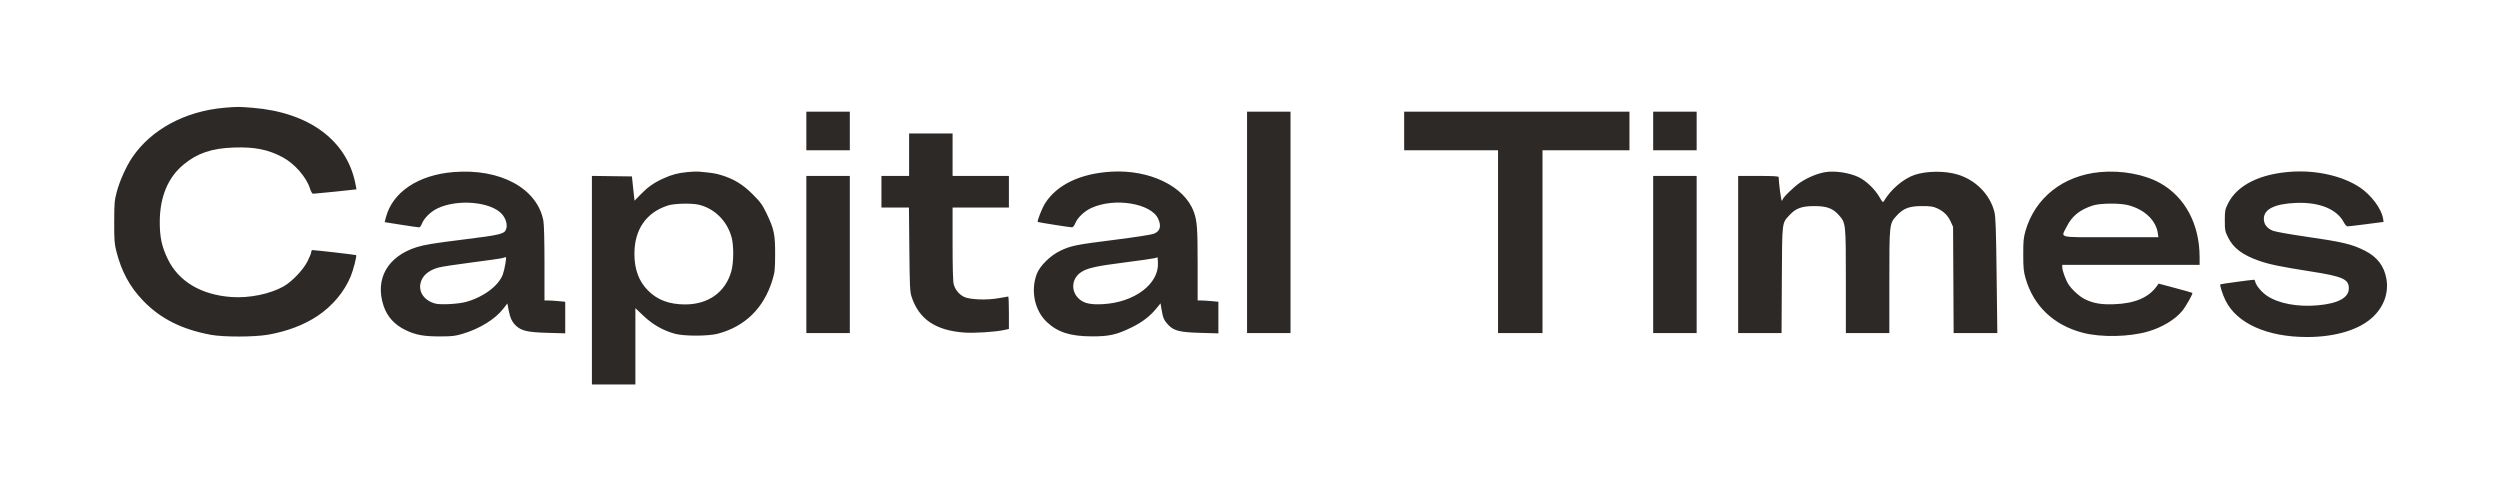 <svg width="262" height="52" viewBox="0 0 262 52" fill="none" xmlns="http://www.w3.org/2000/svg">
<path fill-rule="evenodd" clip-rule="evenodd" d="M23.474 11.297C19.387 11.66 15.845 13.572 13.87 16.482C13.238 17.413 12.56 18.912 12.248 20.067C11.995 21.005 11.975 21.239 11.969 23.255C11.964 25.187 11.99 25.534 12.199 26.358C12.73 28.453 13.605 30.064 14.995 31.508C16.814 33.398 19.045 34.521 22.111 35.09C23.431 35.335 26.702 35.325 28.117 35.073C30.123 34.714 31.867 34.05 33.283 33.105C34.841 32.065 36.074 30.594 36.749 28.973C37.031 28.293 37.406 26.834 37.322 26.736C37.292 26.701 33.08 26.215 32.751 26.209C32.68 26.208 32.622 26.294 32.622 26.4C32.622 26.507 32.451 26.938 32.242 27.358C31.791 28.265 30.607 29.513 29.72 30.015C28.303 30.817 26.094 31.265 24.234 31.127C21.053 30.891 18.702 29.481 17.573 27.13C16.946 25.825 16.736 24.832 16.744 23.203C16.756 20.627 17.609 18.587 19.238 17.244C20.678 16.055 22.188 15.541 24.474 15.462C26.688 15.384 28.083 15.66 29.614 16.476C30.872 17.147 32.106 18.557 32.487 19.759C32.598 20.108 32.718 20.303 32.822 20.304C32.977 20.306 37.314 19.866 37.352 19.844C37.362 19.839 37.306 19.527 37.227 19.151C36.285 14.653 32.34 11.772 26.469 11.295C25.013 11.177 24.826 11.177 23.474 11.297ZM84.504 13.725V15.745H86.782H89.061V13.725V11.705H86.782H84.504V13.725ZM130.691 23.307V34.908H132.969H135.247V23.307V11.705H132.969H130.691V23.307ZM147.156 13.725V15.745H152.075H156.994V25.327V34.908H159.324H161.654V25.327V15.745H166.211H170.767V13.725V11.705H158.962H147.156V13.725ZM173.253 13.725V15.745H175.531H177.809V13.725V11.705H175.531H173.253V13.725ZM95.274 16.211V18.438H93.824H92.374V20.096V21.753H93.816H95.257L95.299 26.129C95.336 29.974 95.364 30.575 95.526 31.076C96.296 33.447 98.041 34.635 101.073 34.853C102.101 34.927 104.279 34.789 105.198 34.592L105.733 34.477V32.776C105.733 31.841 105.702 31.076 105.664 31.076C105.625 31.076 105.196 31.15 104.71 31.241C103.437 31.48 101.593 31.409 101.002 31.098C100.483 30.826 100.1 30.348 99.945 29.781C99.873 29.516 99.832 27.989 99.831 25.56L99.831 21.753H102.782H105.733V20.096V18.438H102.782H99.831V16.211V13.984H97.552H95.274V16.211ZM47.529 18.033C43.832 18.333 41.142 20.13 40.447 22.764L40.31 23.281L42.032 23.554C42.979 23.703 43.826 23.826 43.915 23.825C44.003 23.825 44.132 23.667 44.202 23.474C44.408 22.904 45.103 22.204 45.805 21.86C47.913 20.824 51.456 21.129 52.611 22.445C53 22.888 53.187 23.508 53.063 23.942C52.896 24.526 52.597 24.602 48.466 25.115C45.491 25.485 44.476 25.65 43.697 25.893C40.617 26.854 39.264 29.235 40.199 32.051C40.578 33.194 41.351 34.043 42.522 34.602C43.576 35.106 44.404 35.258 46.084 35.256C47.418 35.254 47.69 35.223 48.518 34.972C50.301 34.432 51.886 33.452 52.737 32.361L53.175 31.801L53.298 32.468C53.456 33.322 53.683 33.794 54.12 34.178C54.696 34.684 55.342 34.823 57.398 34.882L59.236 34.934V33.279V31.623L58.537 31.558C58.153 31.521 57.663 31.491 57.45 31.491L57.061 31.49V27.625C57.061 25.304 57.017 23.518 56.95 23.155C56.319 19.742 52.443 17.634 47.529 18.033ZM72.077 18.029C71.041 18.13 70.413 18.295 69.522 18.701C68.524 19.155 67.905 19.59 67.14 20.375L66.5 21.032L66.438 20.486C66.403 20.186 66.342 19.614 66.301 19.215L66.226 18.49L64.129 18.462L62.032 18.434V29.364V40.295H64.31H66.589V36.295V32.296L67.459 33.12C68.411 34.022 69.499 34.639 70.731 34.978C71.697 35.243 74.228 35.239 75.236 34.971C78.094 34.211 80.054 32.282 80.948 29.346C81.201 28.517 81.226 28.275 81.234 26.673C81.243 24.58 81.125 24.007 80.343 22.384C79.888 21.438 79.709 21.19 78.876 20.357C77.847 19.326 76.917 18.76 75.581 18.351C74.968 18.163 74.606 18.107 73.216 17.985C73.017 17.967 72.504 17.987 72.077 18.029ZM116.451 17.992C113.237 18.182 110.794 19.345 109.544 21.279C109.213 21.792 108.667 23.172 108.761 23.261C108.803 23.3 112.124 23.825 112.332 23.824C112.453 23.824 112.582 23.665 112.705 23.364C112.94 22.793 113.651 22.125 114.379 21.792C116.805 20.681 120.641 21.306 121.379 22.932C121.734 23.713 121.581 24.236 120.92 24.5C120.68 24.596 118.906 24.869 116.818 25.132C112.746 25.643 112.246 25.744 111.118 26.282C110.059 26.787 108.967 27.869 108.646 28.73C107.997 30.474 108.432 32.541 109.7 33.74C110.844 34.823 112.163 35.244 114.432 35.252C116.242 35.258 117.053 35.073 118.626 34.295C119.735 33.747 120.531 33.133 121.204 32.306L121.623 31.791L121.743 32.504C121.881 33.328 121.999 33.589 122.439 34.054C123.019 34.667 123.658 34.825 125.798 34.884L127.687 34.936V33.28V31.623L126.988 31.558C126.604 31.521 126.115 31.491 125.901 31.491L125.513 31.49L125.512 27.735C125.512 23.854 125.458 23.135 125.097 22.167C124.108 19.51 120.471 17.754 116.451 17.992ZM191.305 18.038C190.5 18.166 189.469 18.589 188.681 19.113C188.012 19.558 186.819 20.722 186.819 20.93C186.819 20.984 186.779 21.028 186.73 21.028C186.66 21.028 186.404 19.092 186.404 18.561C186.404 18.47 185.855 18.438 184.282 18.438H182.159V26.673V34.908H184.433H186.707L186.737 29.341C186.771 23.099 186.732 23.422 187.55 22.535C188.204 21.825 188.829 21.598 190.133 21.598C191.458 21.598 192.085 21.831 192.726 22.559C193.444 23.376 193.446 23.395 193.446 29.489V34.908H195.725H198.003V29.541C198.003 23.402 198 23.426 198.791 22.58C199.5 21.822 200.098 21.598 201.42 21.598C202.337 21.598 202.589 21.635 203.025 21.836C203.702 22.148 204.147 22.589 204.442 23.243L204.682 23.773L204.712 29.341L204.741 34.908H207.03H209.32L209.246 28.874C209.187 24.015 209.142 22.72 209.016 22.219C208.551 20.378 207.06 18.862 205.148 18.287C203.821 17.887 201.887 17.907 200.644 18.332C199.457 18.738 198.15 19.856 197.427 21.084C197.332 21.246 197.275 21.195 196.985 20.681C196.513 19.844 195.567 18.936 194.777 18.561C193.808 18.101 192.318 17.877 191.305 18.038ZM220.086 18.035C216.228 18.392 213.279 20.716 212.273 24.193C212.068 24.901 212.035 25.247 212.037 26.673C212.039 28.084 212.074 28.453 212.275 29.153C213.111 32.069 215.221 34.077 218.286 34.875C220.197 35.373 223.134 35.315 225.114 34.741C226.585 34.315 227.955 33.49 228.697 32.584C229.088 32.106 229.838 30.774 229.76 30.695C229.737 30.673 228.933 30.444 227.972 30.188L226.225 29.721L226.017 30.01C225.169 31.186 223.726 31.799 221.614 31.88C220.214 31.934 219.421 31.801 218.507 31.361C217.948 31.092 217.126 30.348 216.774 29.792C216.477 29.323 216.125 28.354 216.125 28.004V27.761H223.323H230.52L230.519 26.958C230.518 23.501 228.999 20.65 226.378 19.185C224.74 18.269 222.324 17.827 220.086 18.035ZM240.254 17.989C236.892 18.183 234.453 19.39 233.492 21.336C233.183 21.963 233.161 22.08 233.161 23.099C233.161 24.125 233.181 24.234 233.501 24.883C234.045 25.988 235.019 26.724 236.736 27.326C237.832 27.71 239.005 27.952 242.118 28.439C245.526 28.971 246.157 29.25 246.157 30.221C246.157 31.206 245.037 31.812 242.873 32C240.781 32.182 238.807 31.812 237.602 31.012C237.034 30.635 236.459 29.959 236.355 29.548C236.323 29.419 236.271 29.315 236.239 29.315C236.016 29.315 232.737 29.759 232.7 29.795C232.613 29.878 232.906 30.814 233.223 31.466C234.399 33.889 237.598 35.325 241.808 35.32C244.825 35.316 247.363 34.523 248.755 33.148C249.872 32.044 250.349 30.632 250.09 29.195C249.852 27.873 249.131 26.93 247.866 26.287C246.473 25.578 245.581 25.367 241.445 24.768C239.907 24.545 238.451 24.283 238.209 24.186C237.574 23.931 237.251 23.506 237.251 22.926C237.251 21.919 238.391 21.357 240.617 21.266C243.084 21.165 244.929 21.922 245.651 23.333C245.765 23.553 245.928 23.722 246.03 23.722C246.128 23.723 247.017 23.619 248.005 23.49L249.801 23.257L249.742 22.893C249.575 21.866 248.5 20.43 247.301 19.633C245.541 18.462 242.869 17.839 240.254 17.989ZM84.504 26.673V34.908H86.782H89.061V26.673V18.438H86.782H84.504V26.673ZM173.253 26.673V34.908H175.531H177.809V26.673V18.438H175.531H173.253V26.673ZM70 21.534C67.727 22.262 66.491 24.04 66.487 26.59C66.484 28.233 66.949 29.485 67.927 30.462C68.904 31.44 70.152 31.904 71.802 31.904C74.248 31.904 76.037 30.614 76.649 28.407C76.891 27.531 76.908 25.784 76.682 24.917C76.228 23.172 74.889 21.837 73.205 21.448C72.456 21.276 70.657 21.324 70 21.534ZM219.336 21.534C217.963 21.978 217.149 22.634 216.592 23.747C215.976 24.98 215.477 24.86 221.213 24.86H226.198L226.145 24.472C225.96 23.094 224.748 21.942 223.016 21.497C222.136 21.271 220.085 21.292 219.336 21.534ZM52.66 27.043C52.489 27.094 51.045 27.302 49.45 27.504C47.855 27.707 46.28 27.948 45.95 28.039C45.1 28.274 44.487 28.711 44.214 29.275C43.694 30.351 44.301 31.457 45.608 31.813C46.158 31.963 48.008 31.866 48.828 31.644C50.646 31.152 52.248 29.961 52.694 28.77C52.88 28.271 53.115 26.917 53.01 26.941C52.989 26.946 52.831 26.992 52.66 27.043ZM121.008 27.055C120.837 27.103 119.416 27.306 117.85 27.506C114.771 27.898 113.873 28.106 113.225 28.576C112.272 29.266 112.219 30.566 113.111 31.349C113.623 31.799 114.326 31.946 115.613 31.873C118.907 31.686 121.473 29.744 121.35 27.532L121.319 26.968L121.008 27.055Z" fill="#2D2926"/>
</svg>
